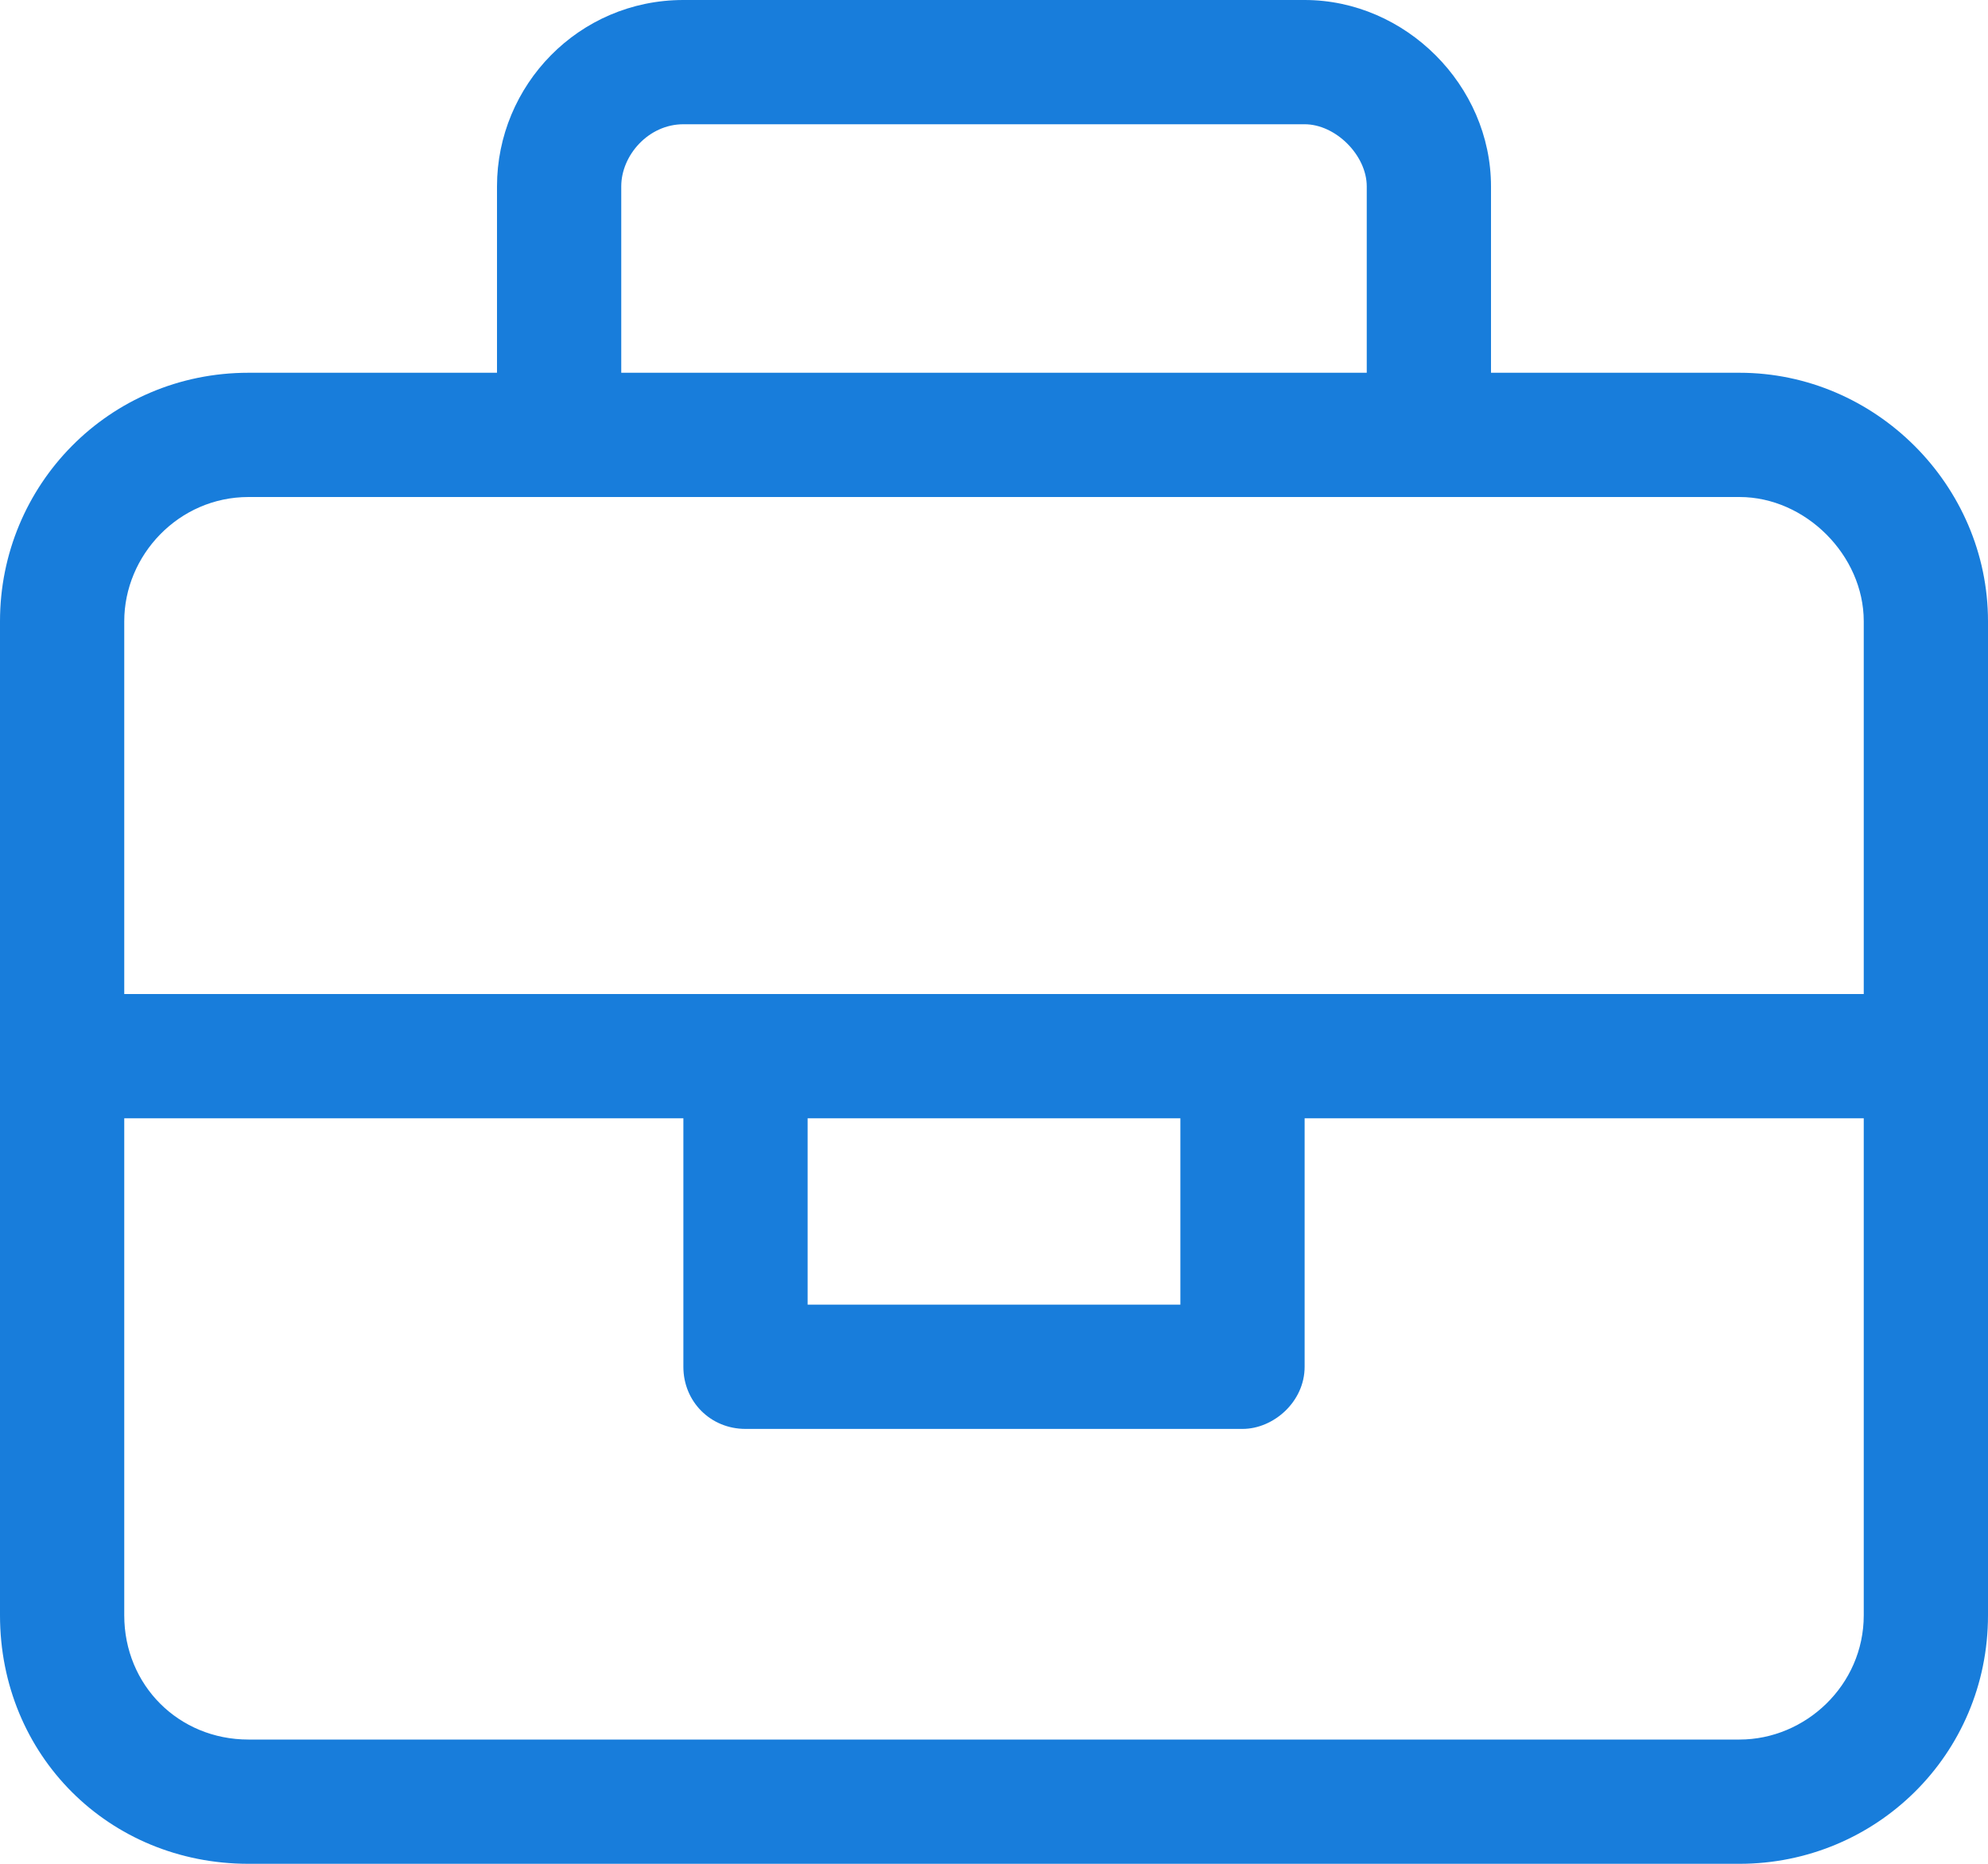 <svg width="32" height="30" viewBox="0 0 32 30" fill="none" xmlns="http://www.w3.org/2000/svg">
<path d="M28 6C30.188 6 32 7.812 32 10V26C32 28.25 30.188 30 28 30H4C1.75 30 0 28.25 0 26V10C0 7.812 1.75 6 4 6H8V3C8 1.375 9.312 0 11 0H21C22.625 0 24 1.375 24 3V6H28ZM10 3V6H22V3C22 2.5 21.5 2 21 2H11C10.438 2 10 2.5 10 3ZM30 26V18H21V22C21 22.562 20.5 23 20 23H12C11.438 23 11 22.562 11 22V18H2V26C2 27.125 2.875 28 4 28H28C29.062 28 30 27.125 30 26ZM13 21H19V18H13V21ZM30 16V10C30 8.938 29.062 8 28 8H4C2.875 8 2 8.938 2 10V16H30Z" fill="#187DDB"/>
</svg>
